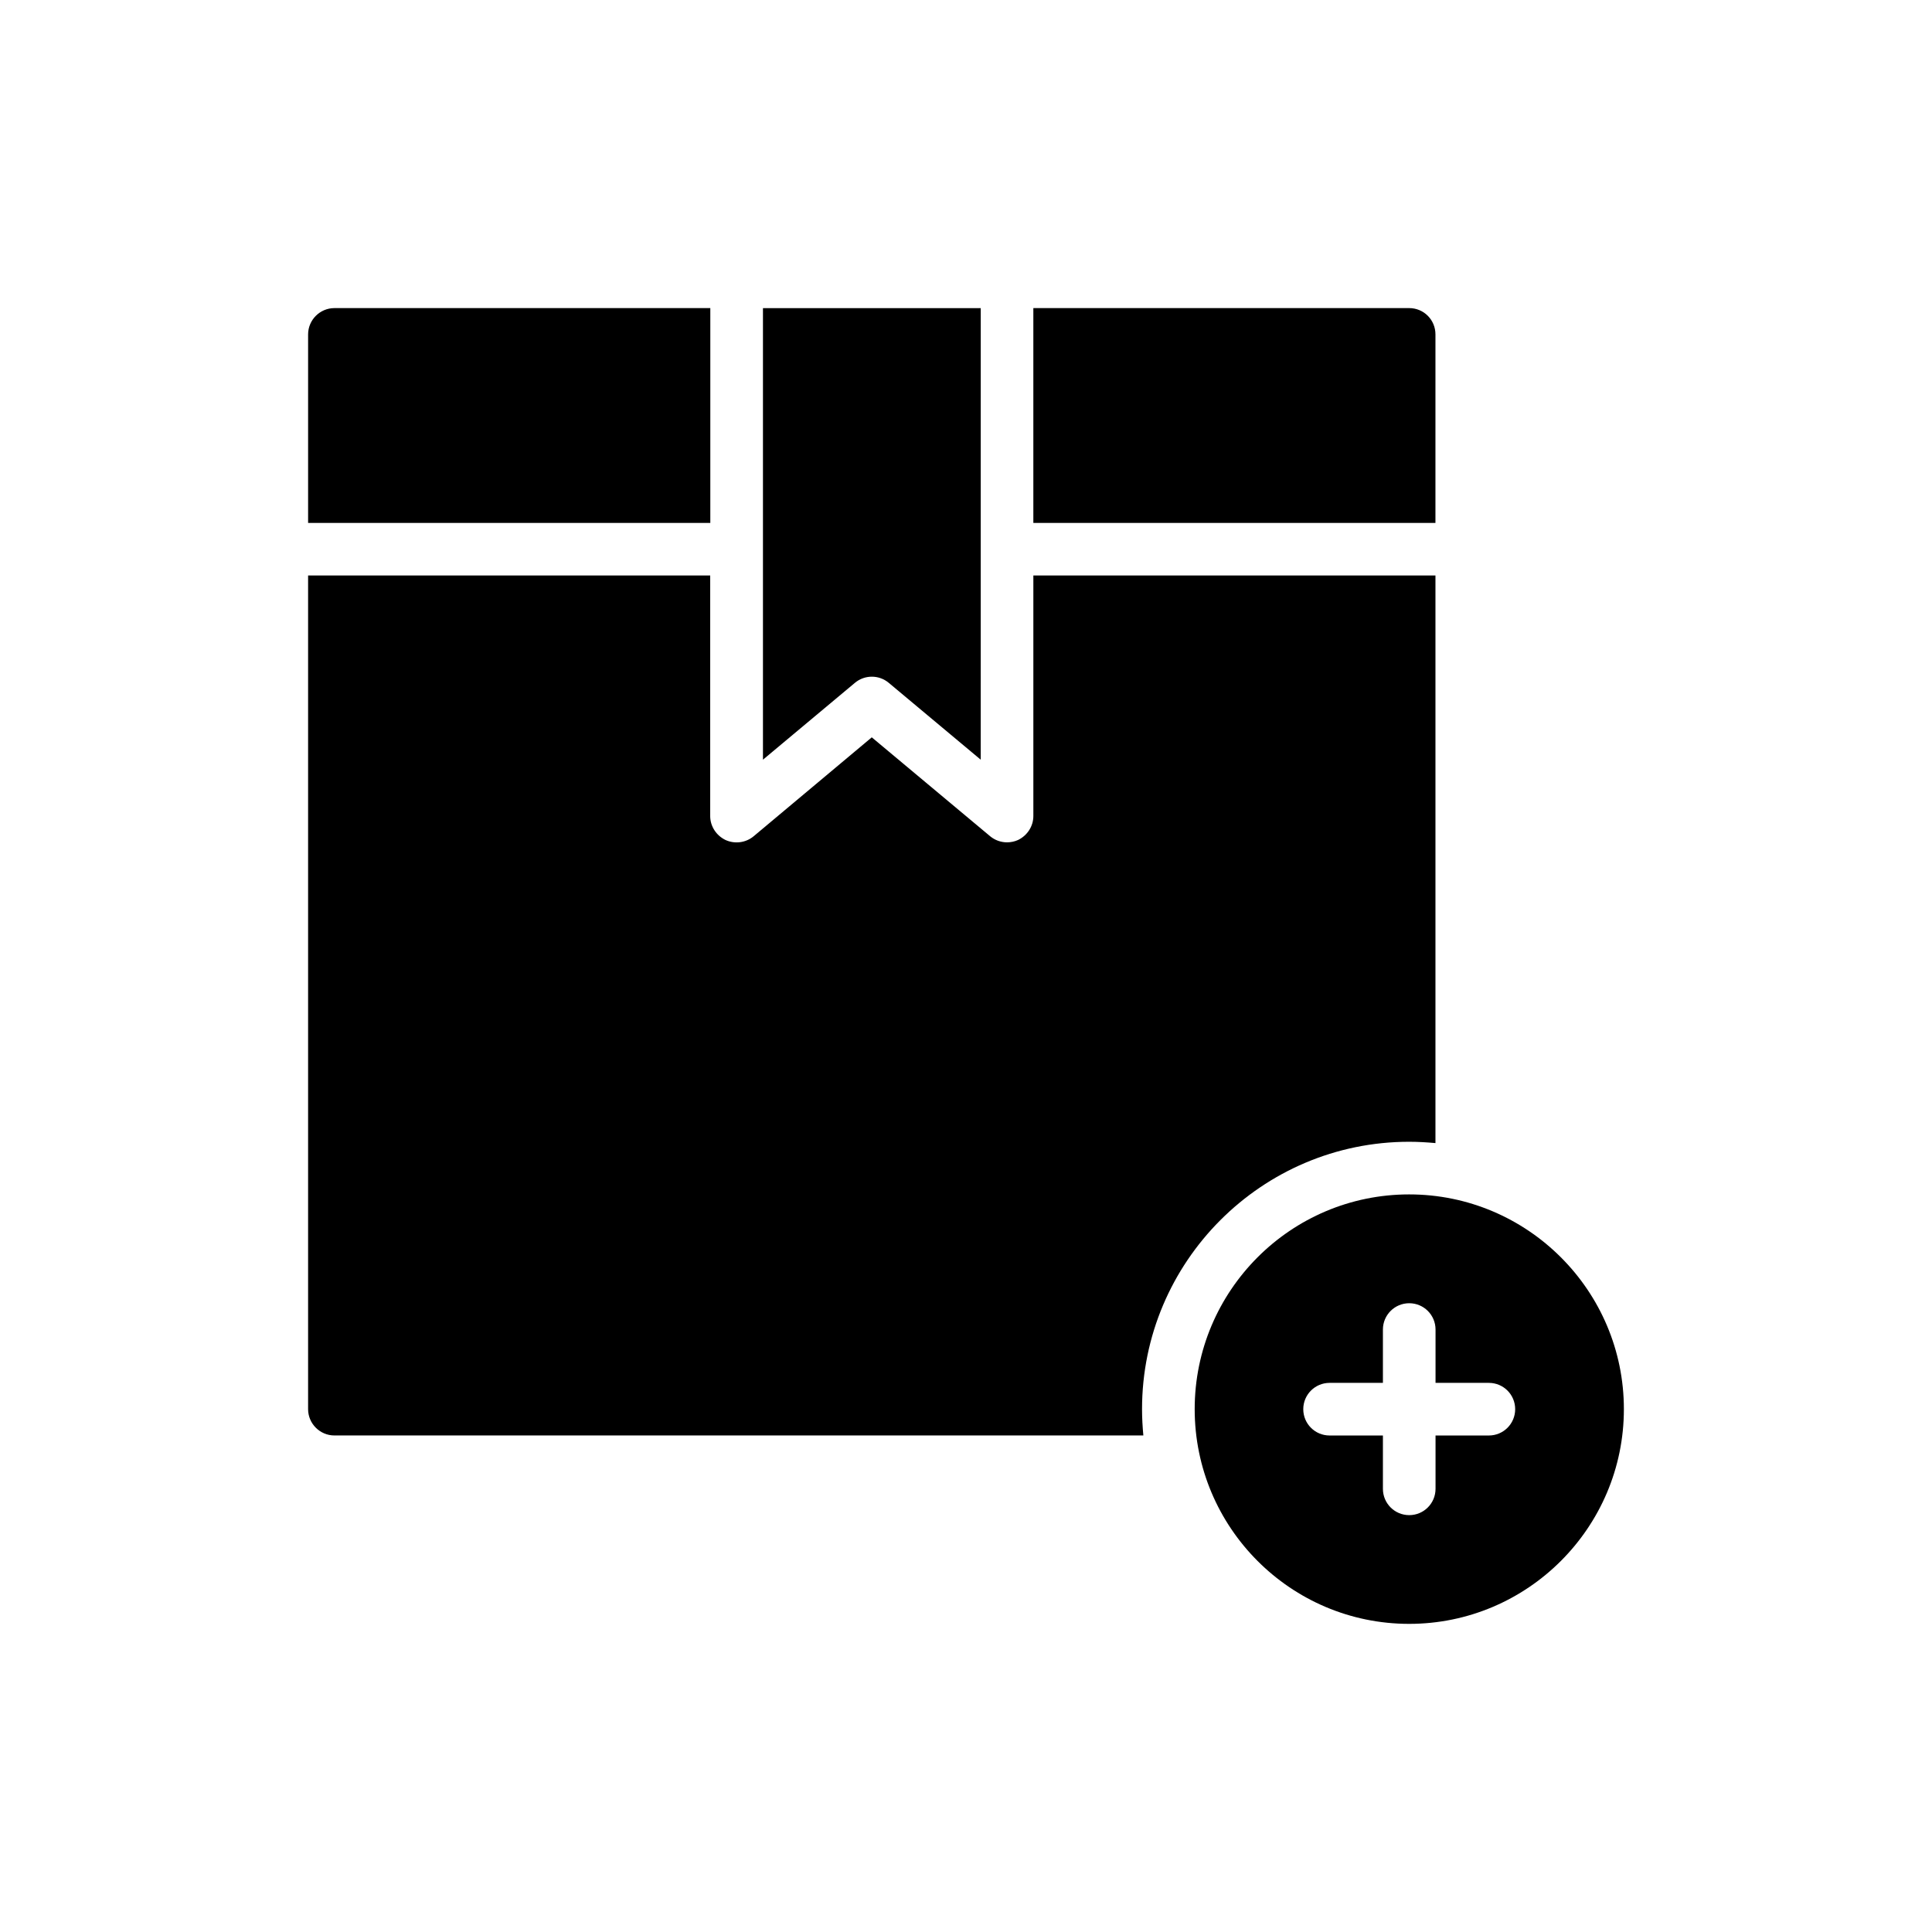<?xml version="1.0" encoding="UTF-8"?>
<!-- Uploaded to: SVG Repo, www.svgrepo.com, Generator: SVG Repo Mixer Tools -->
<svg fill="#000000" width="800px" height="800px" version="1.1" viewBox="144 144 512 512" xmlns="http://www.w3.org/2000/svg">
 <g>
  <path d="m524.41 232.62c0-3.836-3.066-6.973-6.973-6.973h-99.59v56.934h106.56z"/>
  <path d="m379.52 324.95 24.379 20.375 0.004-119.67h-57.711v119.67l24.379-20.375c1.293-1.082 2.887-1.621 4.477-1.621 1.586 0 3.18 0.539 4.473 1.621z"/>
  <path d="m232.62 524.41h214.38c-0.211-2.301-0.348-4.602-0.348-6.973 0-39.055 31.73-70.855 70.785-70.855 2.371 0 4.672 0.141 6.973 0.348v-150.42h-106.56v63.742c0 2.719-1.605 5.16-4.043 6.348-0.906 0.418-1.953 0.629-2.93 0.629-1.605 0-3.207-0.559-4.465-1.605l-31.383-26.223-31.312 26.223c-2.094 1.742-5.019 2.094-7.461 0.977-2.441-1.188-4.047-3.629-4.047-6.348v-63.742h-106.56v220.93c0 3.836 3.141 6.973 6.973 6.973z"/>
  <path d="m332.24 225.65h-99.617c-3.836 0-6.973 3.137-6.973 6.973v49.961h106.59z"/>
  <path d="m517.44 460.53c-31.383 0-56.836 25.523-56.836 56.906s25.453 56.906 56.836 56.906 56.906-25.523 56.906-56.906-25.523-56.906-56.906-56.906zm21.125 63.891h-14.133v14.133c0 3.856-3.117 6.973-6.973 6.973s-6.973-3.117-6.973-6.973v-14.133h-14.133c-3.856 0-6.973-3.117-6.973-6.973s3.117-6.973 6.973-6.973h14.133v-14.133c0-3.856 3.117-6.973 6.973-6.973s6.973 3.121 6.973 6.973v14.133h14.133c3.856 0 6.973 3.117 6.973 6.973s-3.117 6.973-6.973 6.973z"/>
 </g>
</svg>